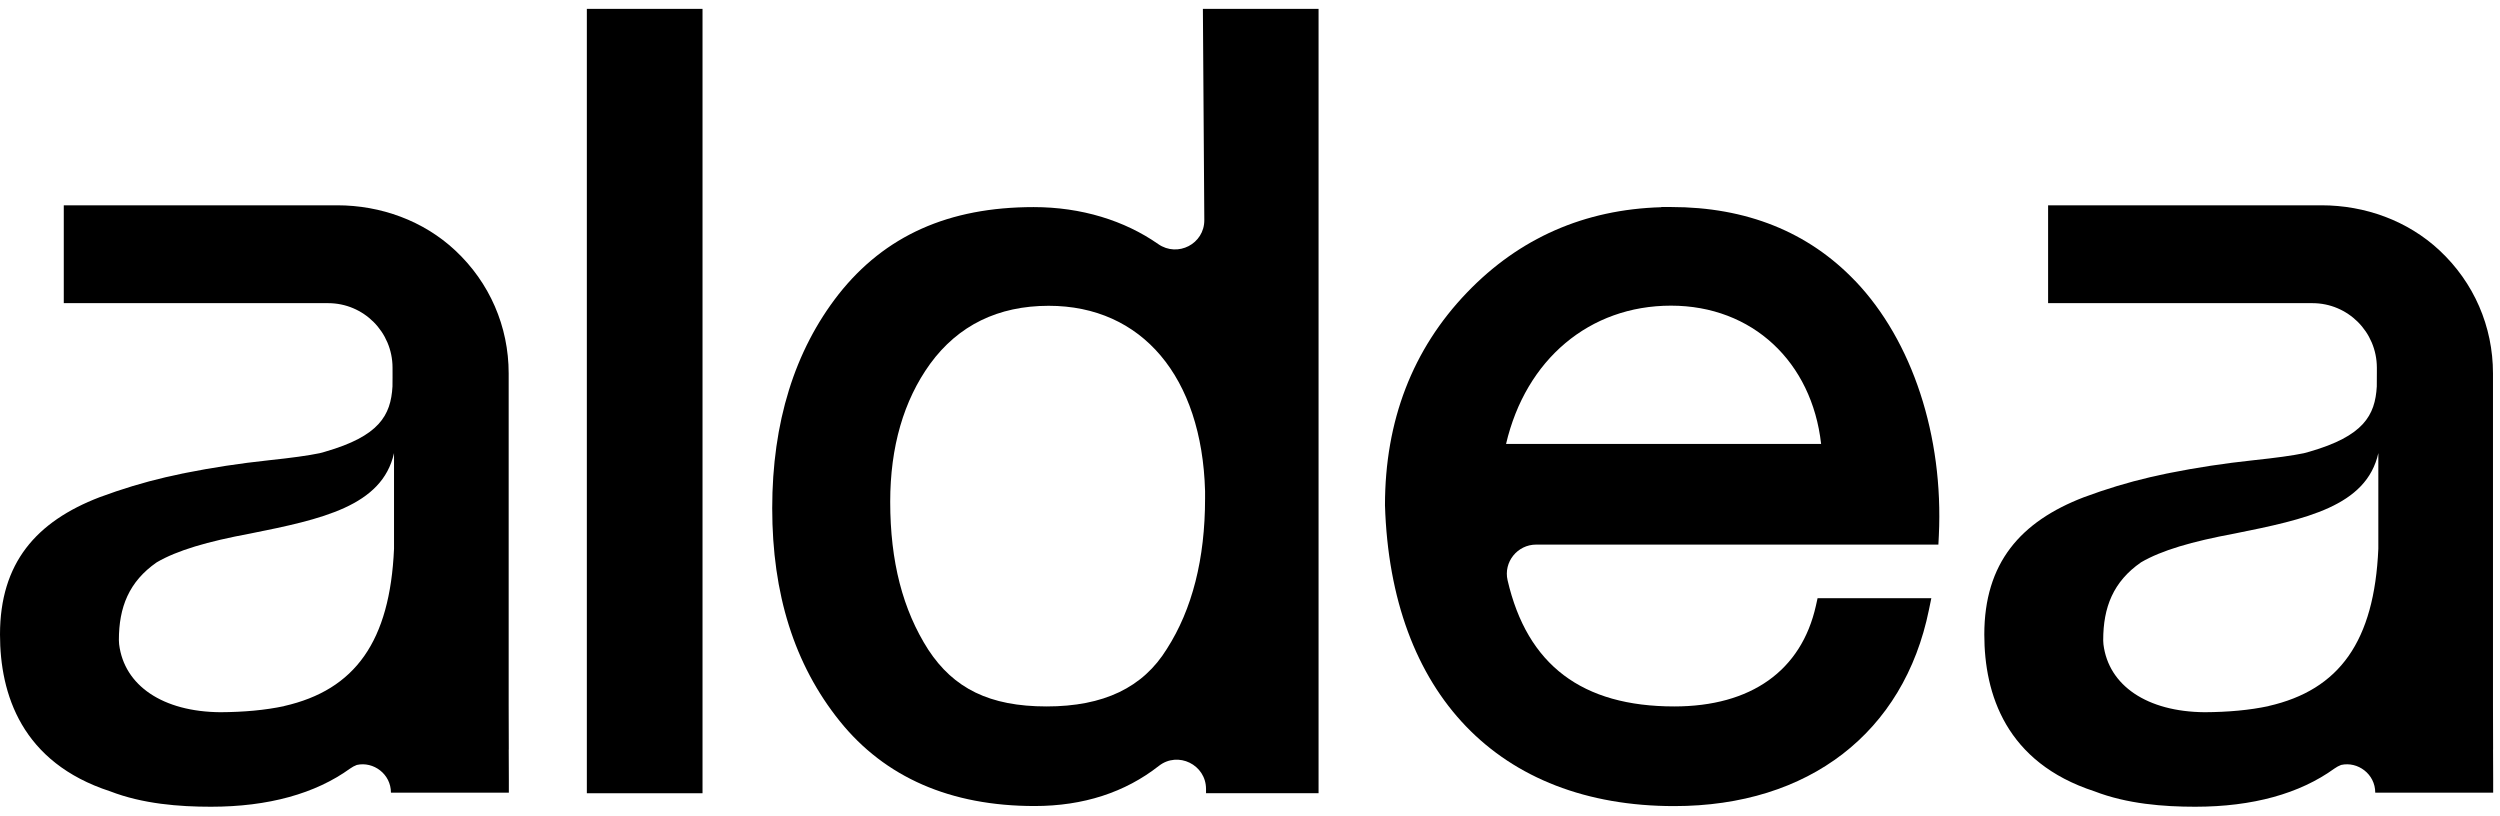 <svg width="141" height="46" viewBox="0 0 141 46" fill="none" xmlns="http://www.w3.org/2000/svg">
<path d="M33.098 0.5H39.622V44.739H33.098V0.5Z" fill="black"/>
<path fill-rule="evenodd" clip-rule="evenodd" d="M28.696 42.276C28.692 41.544 28.689 40.735 28.689 39.788V21.058C28.689 18.414 27.615 15.934 25.671 14.121C23.876 12.445 21.472 11.579 19.017 11.579H3.597V17.098H18.506C20.511 17.098 22.132 18.723 22.139 20.728C22.139 21.094 22.143 21.45 22.136 21.798C22.041 23.433 21.385 24.597 18.339 25.475C18.3 25.488 18.253 25.502 18.199 25.517L18.177 25.523L18.159 25.527C18.145 25.531 18.131 25.535 18.117 25.538C18.086 25.546 18.054 25.554 18.02 25.562C17.392 25.693 16.449 25.823 15.18 25.957C13.512 26.135 11.96 26.374 10.469 26.672C10.441 26.677 10.411 26.684 10.381 26.691C10.366 26.695 10.35 26.698 10.335 26.701H10.321C10.085 26.748 9.849 26.806 9.614 26.857C9.523 26.878 9.436 26.893 9.345 26.915C8.105 27.205 6.876 27.575 5.61 28.046C2.045 29.417 0 31.749 0 35.788C0 39.15 1.218 43.005 6.212 44.63C8.054 45.344 10.118 45.5 11.895 45.5C15.14 45.5 17.791 44.76 19.746 43.346C19.866 43.259 19.992 43.194 20.123 43.143C21.058 42.932 22.049 43.651 22.049 44.706H28.699V43.952C28.699 43.422 28.699 42.871 28.692 42.269L28.696 42.276ZM16.029 39.825C14.959 40.053 13.755 40.162 12.428 40.169C9.182 40.144 7.01 38.668 6.72 36.347C6.718 36.314 6.716 36.281 6.713 36.249C6.709 36.199 6.705 36.149 6.705 36.097C6.705 34.251 7.271 32.804 8.838 31.716C9.998 31.038 11.702 30.541 14.121 30.091C18.136 29.286 21.555 28.55 22.223 25.555V30.951C21.994 36.166 20.036 38.911 16.025 39.821L16.029 39.825Z" fill="black"/>
<path fill-rule="evenodd" clip-rule="evenodd" d="M140.611 42.276C140.608 41.544 140.604 40.735 140.604 39.788V21.058C140.604 18.414 139.531 15.934 137.587 14.121C135.792 12.445 133.387 11.579 130.932 11.579H115.513V17.098H130.421C132.426 17.098 134.047 18.723 134.055 20.728L134.055 20.858L134.055 21.003C134.056 21.273 134.056 21.538 134.051 21.798C133.957 23.433 133.3 24.597 130.254 25.475C130.178 25.5 130.073 25.529 129.935 25.562C129.308 25.693 128.365 25.823 127.096 25.957C125.427 26.135 123.875 26.374 122.385 26.672C122.363 26.675 122.34 26.681 122.318 26.686C122.295 26.692 122.272 26.697 122.251 26.701H122.236C122.095 26.729 121.954 26.761 121.813 26.793L121.812 26.793C121.717 26.815 121.623 26.836 121.529 26.857C121.484 26.867 121.439 26.877 121.395 26.886C121.35 26.895 121.306 26.904 121.261 26.915C120.02 27.205 118.791 27.575 117.525 28.046C113.961 29.417 111.915 31.749 111.915 35.788C111.915 39.15 113.134 43.005 118.127 44.63C119.97 45.344 122.033 45.5 123.81 45.5C127.056 45.5 129.707 44.76 131.661 43.346C131.781 43.259 131.908 43.194 132.038 43.143C132.974 42.932 133.964 43.651 133.964 44.706H140.615V43.952C140.615 43.422 140.615 42.871 140.608 42.269L140.611 42.276ZM127.944 39.825C126.874 40.053 125.67 40.162 124.343 40.169C121.097 40.144 118.925 38.668 118.635 36.347C118.634 36.314 118.631 36.281 118.628 36.248L118.627 36.224C118.625 36.199 118.623 36.175 118.622 36.15C118.621 36.132 118.621 36.115 118.621 36.097C118.621 34.251 119.186 32.804 120.753 31.716C121.913 31.038 123.618 30.541 126.037 30.091C130.051 29.286 133.471 28.55 134.138 25.555V30.951C133.91 36.166 131.951 38.911 127.941 39.821L127.944 39.825Z" fill="black"/>
<path fill-rule="evenodd" clip-rule="evenodd" d="M67.843 0.5L67.923 12.409C67.933 13.755 66.421 14.534 65.322 13.765C63.429 12.442 60.992 11.68 58.298 11.68C53.508 11.68 49.907 13.29 47.295 16.601C44.815 19.771 43.553 23.829 43.553 28.663C43.553 33.497 44.797 37.478 47.357 40.666C49.91 43.846 53.613 45.46 58.352 45.46C61.098 45.46 63.455 44.691 65.359 43.197C66.439 42.352 68.02 43.128 68.02 44.499V44.735H74.367V0.5H67.843ZM67.966 27.694V28.119C67.966 31.513 67.244 34.363 65.812 36.597C64.467 38.78 62.247 39.843 59.027 39.843C55.807 39.843 53.787 38.824 52.358 36.648C50.911 34.392 50.208 31.662 50.208 28.3C50.208 25.207 50.965 22.588 52.459 20.521C54.044 18.349 56.293 17.247 59.147 17.247C64.409 17.247 67.788 21.258 67.966 27.694Z" fill="black"/>
<path fill-rule="evenodd" clip-rule="evenodd" d="M94.243 11.676C98.497 11.676 101.993 13.08 104.637 15.85H104.64C107.857 19.223 109.619 24.587 109.351 30.197L109.325 30.715H86.639C85.583 30.715 84.789 31.698 85.028 32.728C86.135 37.511 89.232 39.843 94.428 39.843C98.758 39.843 101.598 37.826 102.417 34.164L102.511 33.739H108.927L108.792 34.392C107.382 41.322 102.011 45.464 94.425 45.464C84.535 45.464 78.436 39.121 78.113 28.496C78.113 23.727 79.669 19.694 82.737 16.5C85.685 13.428 89.369 11.811 93.699 11.687V11.676H94.243ZM94.243 17.239C89.645 17.239 86.055 20.275 84.942 25.036H102.711C102.192 20.416 98.841 17.239 94.243 17.239Z" fill="black"/>
</svg>
